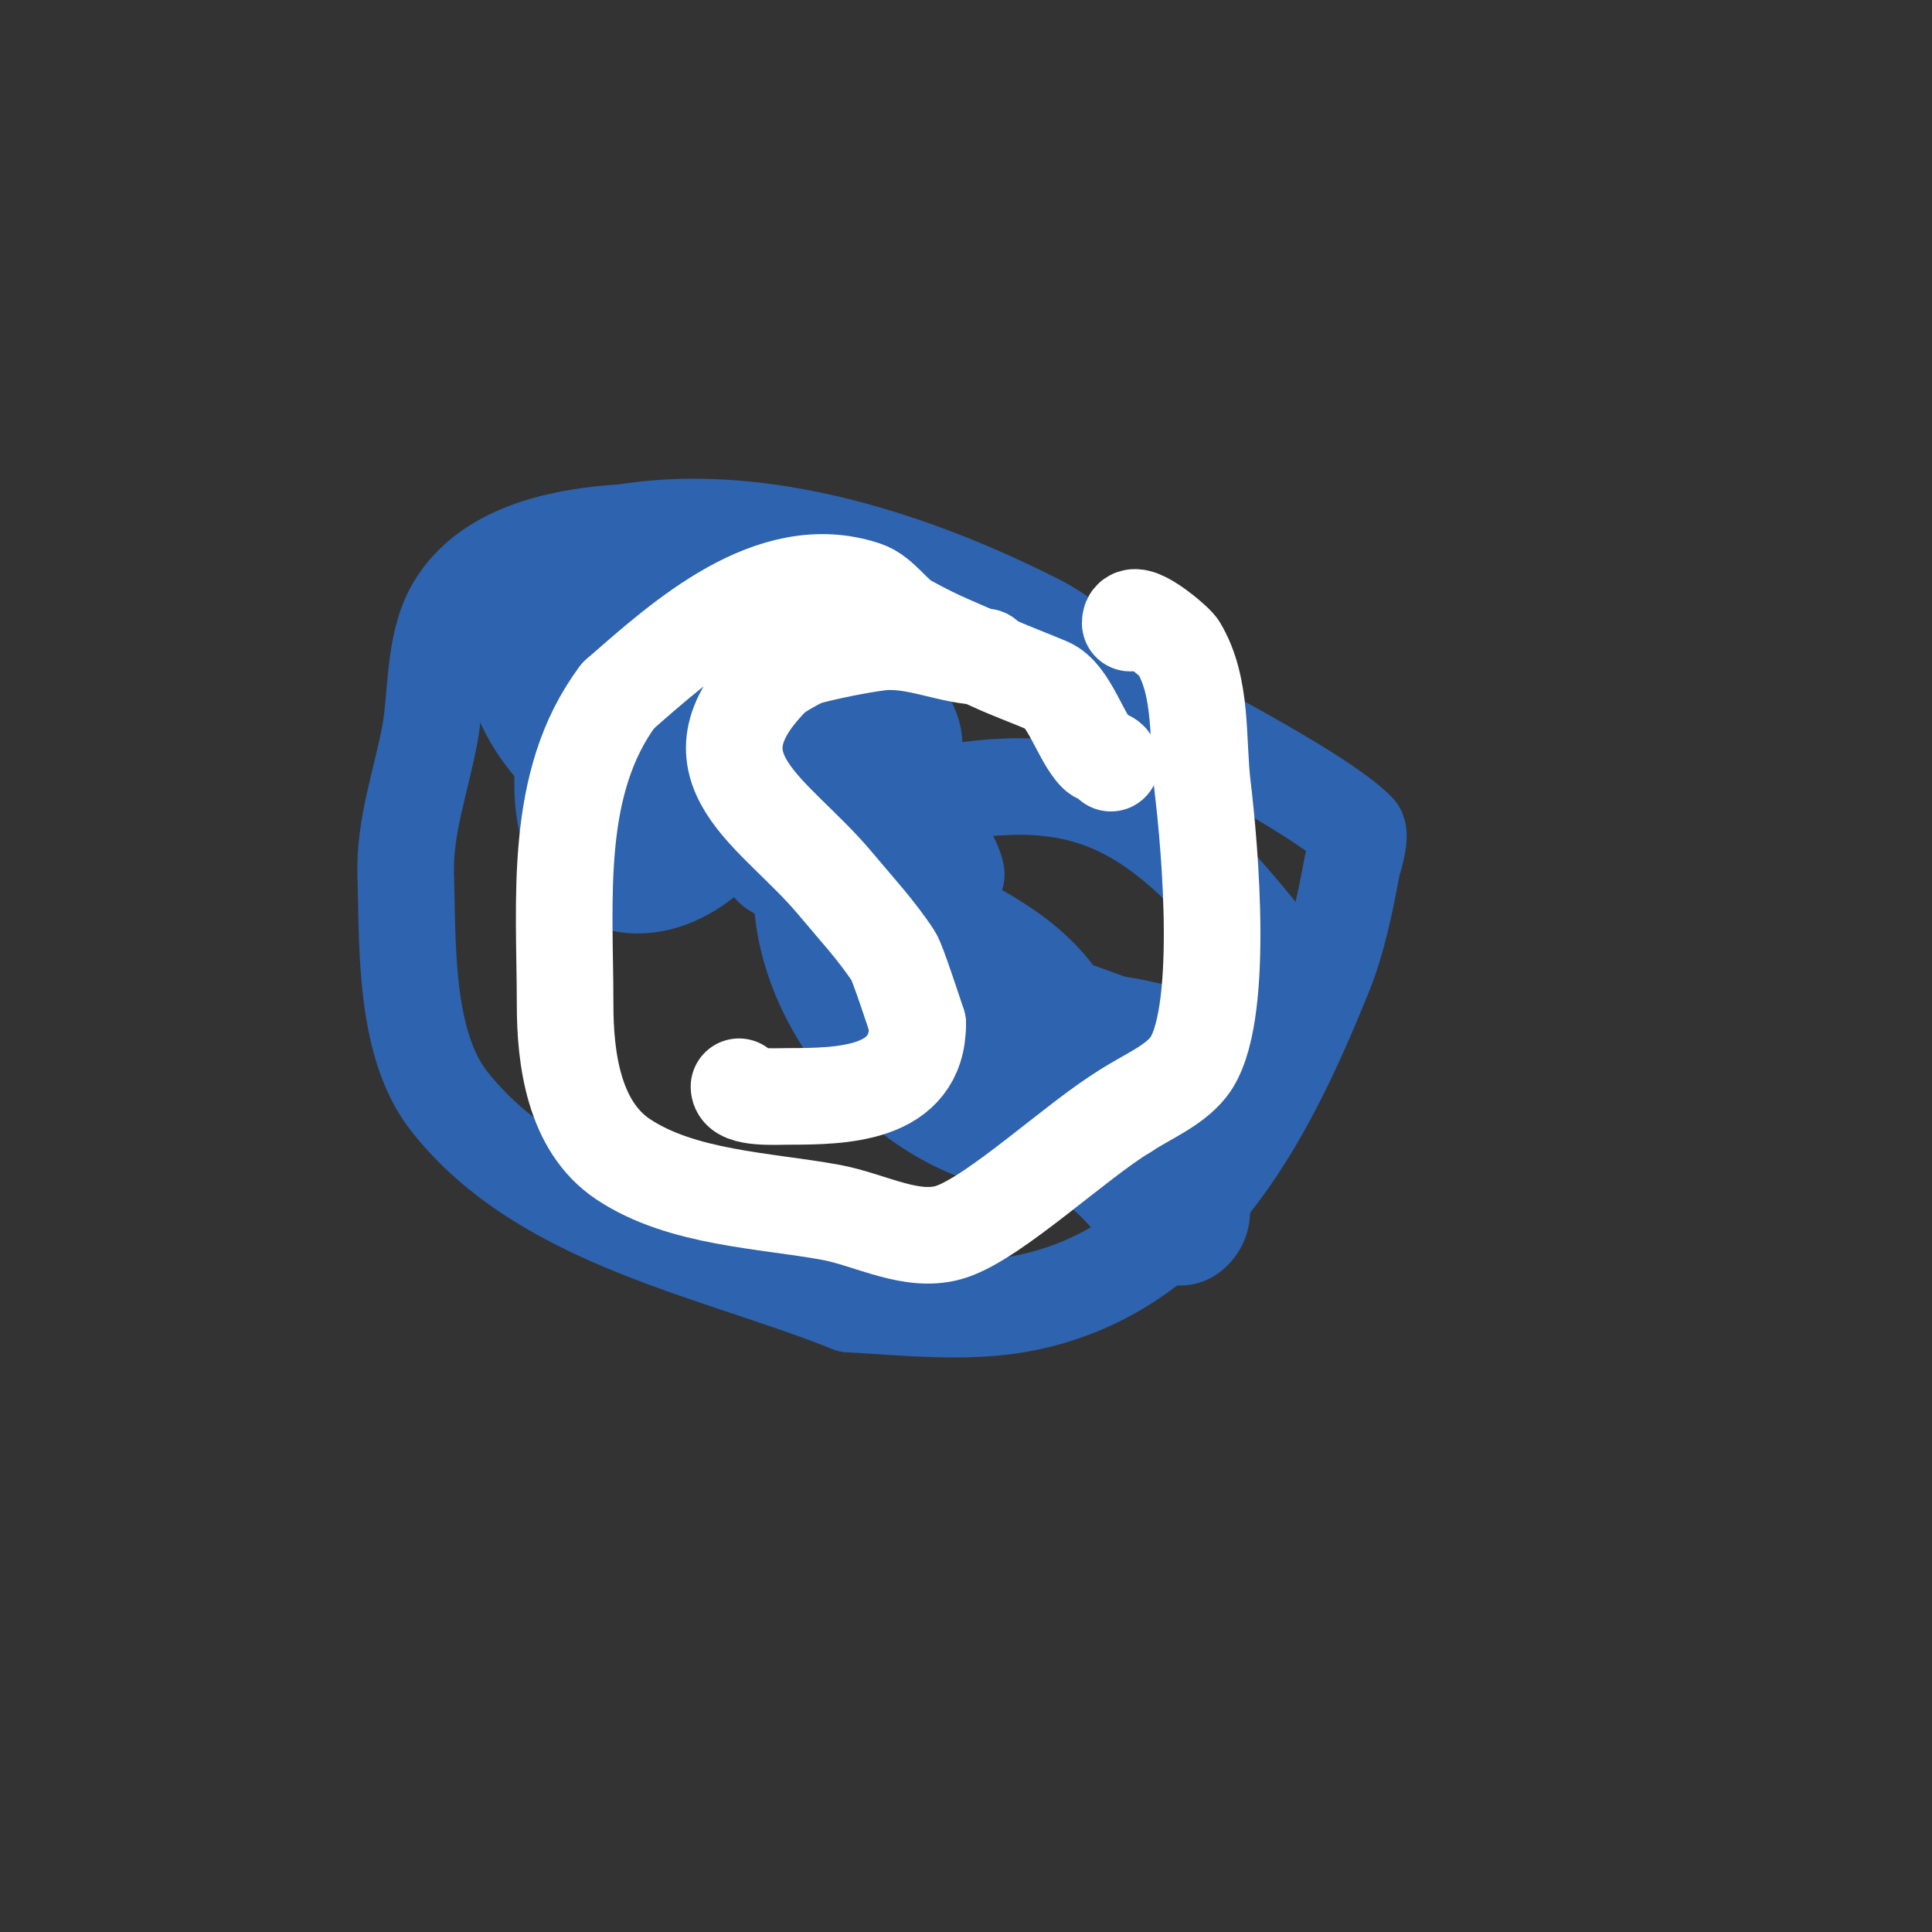 <svg viewBox='0 0 400 400' version='1.1' xmlns='http://www.w3.org/2000/svg' xmlns:xlink='http://www.w3.org/1999/xlink'><rect x="0" y="0" width="400" height="400" fill="#333333" stroke="none"/><g fill='none' stroke='#2d63af' stroke-width='20' stroke-linecap='round' stroke-linejoin='round'><path d='M166,113c-2.427,0 -4.577,-1.869 -7,-2c-16.42,-0.888 -53.483,-5.154 -65,15c-4.289,7.506 -3.56,18.322 -5,26c-1.808,9.641 -5.297,19.195 -5,29c0.431,14.215 -0.437,34.989 9,47c19.417,24.712 55.168,30.867 83,42'/><path d='M176,270c11.052,0.614 23.918,2.015 35,0c34.916,-6.348 50.912,-38.246 63,-68c2.982,-7.341 4.54,-15.212 6,-23c0.004,-0.02 1.926,-6.074 1,-7c-8.512,-8.512 -39.936,-23.916 -46,-28c-6.912,-4.655 -12.574,-11.219 -20,-15c-31.542,-16.058 -73.567,-28.717 -107,-12'/><path d='M108,117c0.253,2.532 0.55,10.375 2,14c1.216,3.039 12.847,9.203 15,10c14.382,5.327 32.345,8.891 47,12c2.666,0.565 15.11,5.781 17,2c2.279,-4.558 -11.827,-22.118 -18,-23c-12.347,-1.764 -29.513,-4.775 -42,-2c-3.52,0.782 -4.145,5.908 -6,9c-6.717,11.195 -9.12,26.761 -3,39'/><path d='M120,178c10.599,10.599 25.118,3.824 33,-8c8.59,-12.885 -5.025,-49.787 -22,-51c-8.767,-0.626 -18.251,-1.142 -23,7c-4.359,7.473 -1.298,17.314 3,24c11.496,17.882 34.693,23.978 54,28c6.922,1.442 13.943,2.559 21,3c3.66,0.229 7.521,1.159 11,0c0.316,-0.105 1.065,0.327 1,0c-0.352,-1.76 -1.333,-3.333 -2,-5'/><path d='M196,176c-26.582,-24.921 -38.347,-63.365 -72,-60c-6.465,0.647 -6.227,15.135 -6,19c1.559,26.51 5.484,28.455 34,34c0.34,0.066 20.212,4.788 25,0c2.404,-2.404 -1.176,-6.702 -2,-10c-0.922,-3.687 -1.538,-7.492 -3,-11c-5.419,-13.007 -11.516,-22.414 -26,-25c-13.802,-2.465 -33.652,0.697 -24,20'/><path d='M122,143c0,6.373 7.324,8.943 12,12c2.617,1.711 29.167,19.944 35,18c2.968,-0.989 -0.523,-23.523 -4,-27c-3.757,-3.757 -13.691,2.615 -16,4c-4.899,2.939 2.314,11.033 4,13c5.53,6.452 12.981,11.974 18,19c4.013,5.618 5.289,10.386 -1,2'/><path d='M170,184c-3.667,-2.333 -11.852,-2.738 -11,-7c1.054,-5.27 8.77,-6.759 14,-8c41.75,-9.907 58.525,-11.049 85,21c4.66,5.641 6,6.855 6,14c0,35.764 -39.98,17.193 -55,9c-3.98,-2.171 -7.399,-5.246 -11,-8c-5.393,-4.124 -14.824,-13.725 -5,-17'/><path d='M193,188c11.43,5.715 23.415,11.712 29,24c1.355,2.981 -5.346,25.406 -9,25c-28.924,-3.214 -54.559,-37.323 -45,-66c0.707,-2.121 4.627,1.235 6,3c1.476,1.897 2.243,4.36 4,6c18.294,17.075 38.305,32.305 56,50c6.642,6.642 19.642,18.358 13,25c-4.773,4.773 -11.975,-6.494 -17,-11c-14.567,-13.06 -28.166,-27.166 -42,-41c-0.85,-0.85 -2.38,-1.86 -2,-3c0.949,-2.846 6.103,-0.78 9,0c15.795,4.253 31.442,10.814 47,16'/><path d='M242,216c7.736,0 -8.378,-4 -12,-4'/></g>
<g fill='none' stroke='#ffffff' stroke-width='20' stroke-linecap='round' stroke-linejoin='round'><path d='M204,136c-7.243,0 -14.528,-3.934 -22,-3c-4.243,0.53 -11.07,1.928 -15,3c-1.078,0.294 -5.982,2.982 -7,4c-19.101,19.101 0.481,27.977 13,43c4.099,4.919 8.502,9.637 12,15c0.85,1.303 4.239,11.716 5,14'/><path d='M190,212c0,14.776 -15.637,15 -27,15c-2.042,0 -10,0.487 -10,-2'/><path d='M230,158c0,-1.202 -2.15,-1.15 -3,-2c-3.299,-3.299 -5.621,-12.123 -10,-14c-3.983,-1.707 -8.073,-3.167 -12,-5c-8.084,-3.772 -9.37,-3.838 -17,-8c-3.288,-1.794 -5.492,-5.831 -9,-7c-19.276,-6.425 -37.785,10.436 -51,22'/><path d='M128,144c-13.548,18.064 -11,42.46 -11,64c0,11.021 1.739,25.16 12,32c12.166,8.11 29.425,8.499 43,11c8.3,1.529 16.994,6.669 25,4c9.137,-3.046 26.006,-19.003 36,-25'/><path d='M233,230c4.17,-2.78 9.838,-5.048 13,-9c7.763,-9.704 4.451,-46.026 3,-58c-1.18,-9.738 0.047,-20.589 -5,-29c-0.697,-1.161 -10,-9.118 -10,-5'/></g>
</svg>
